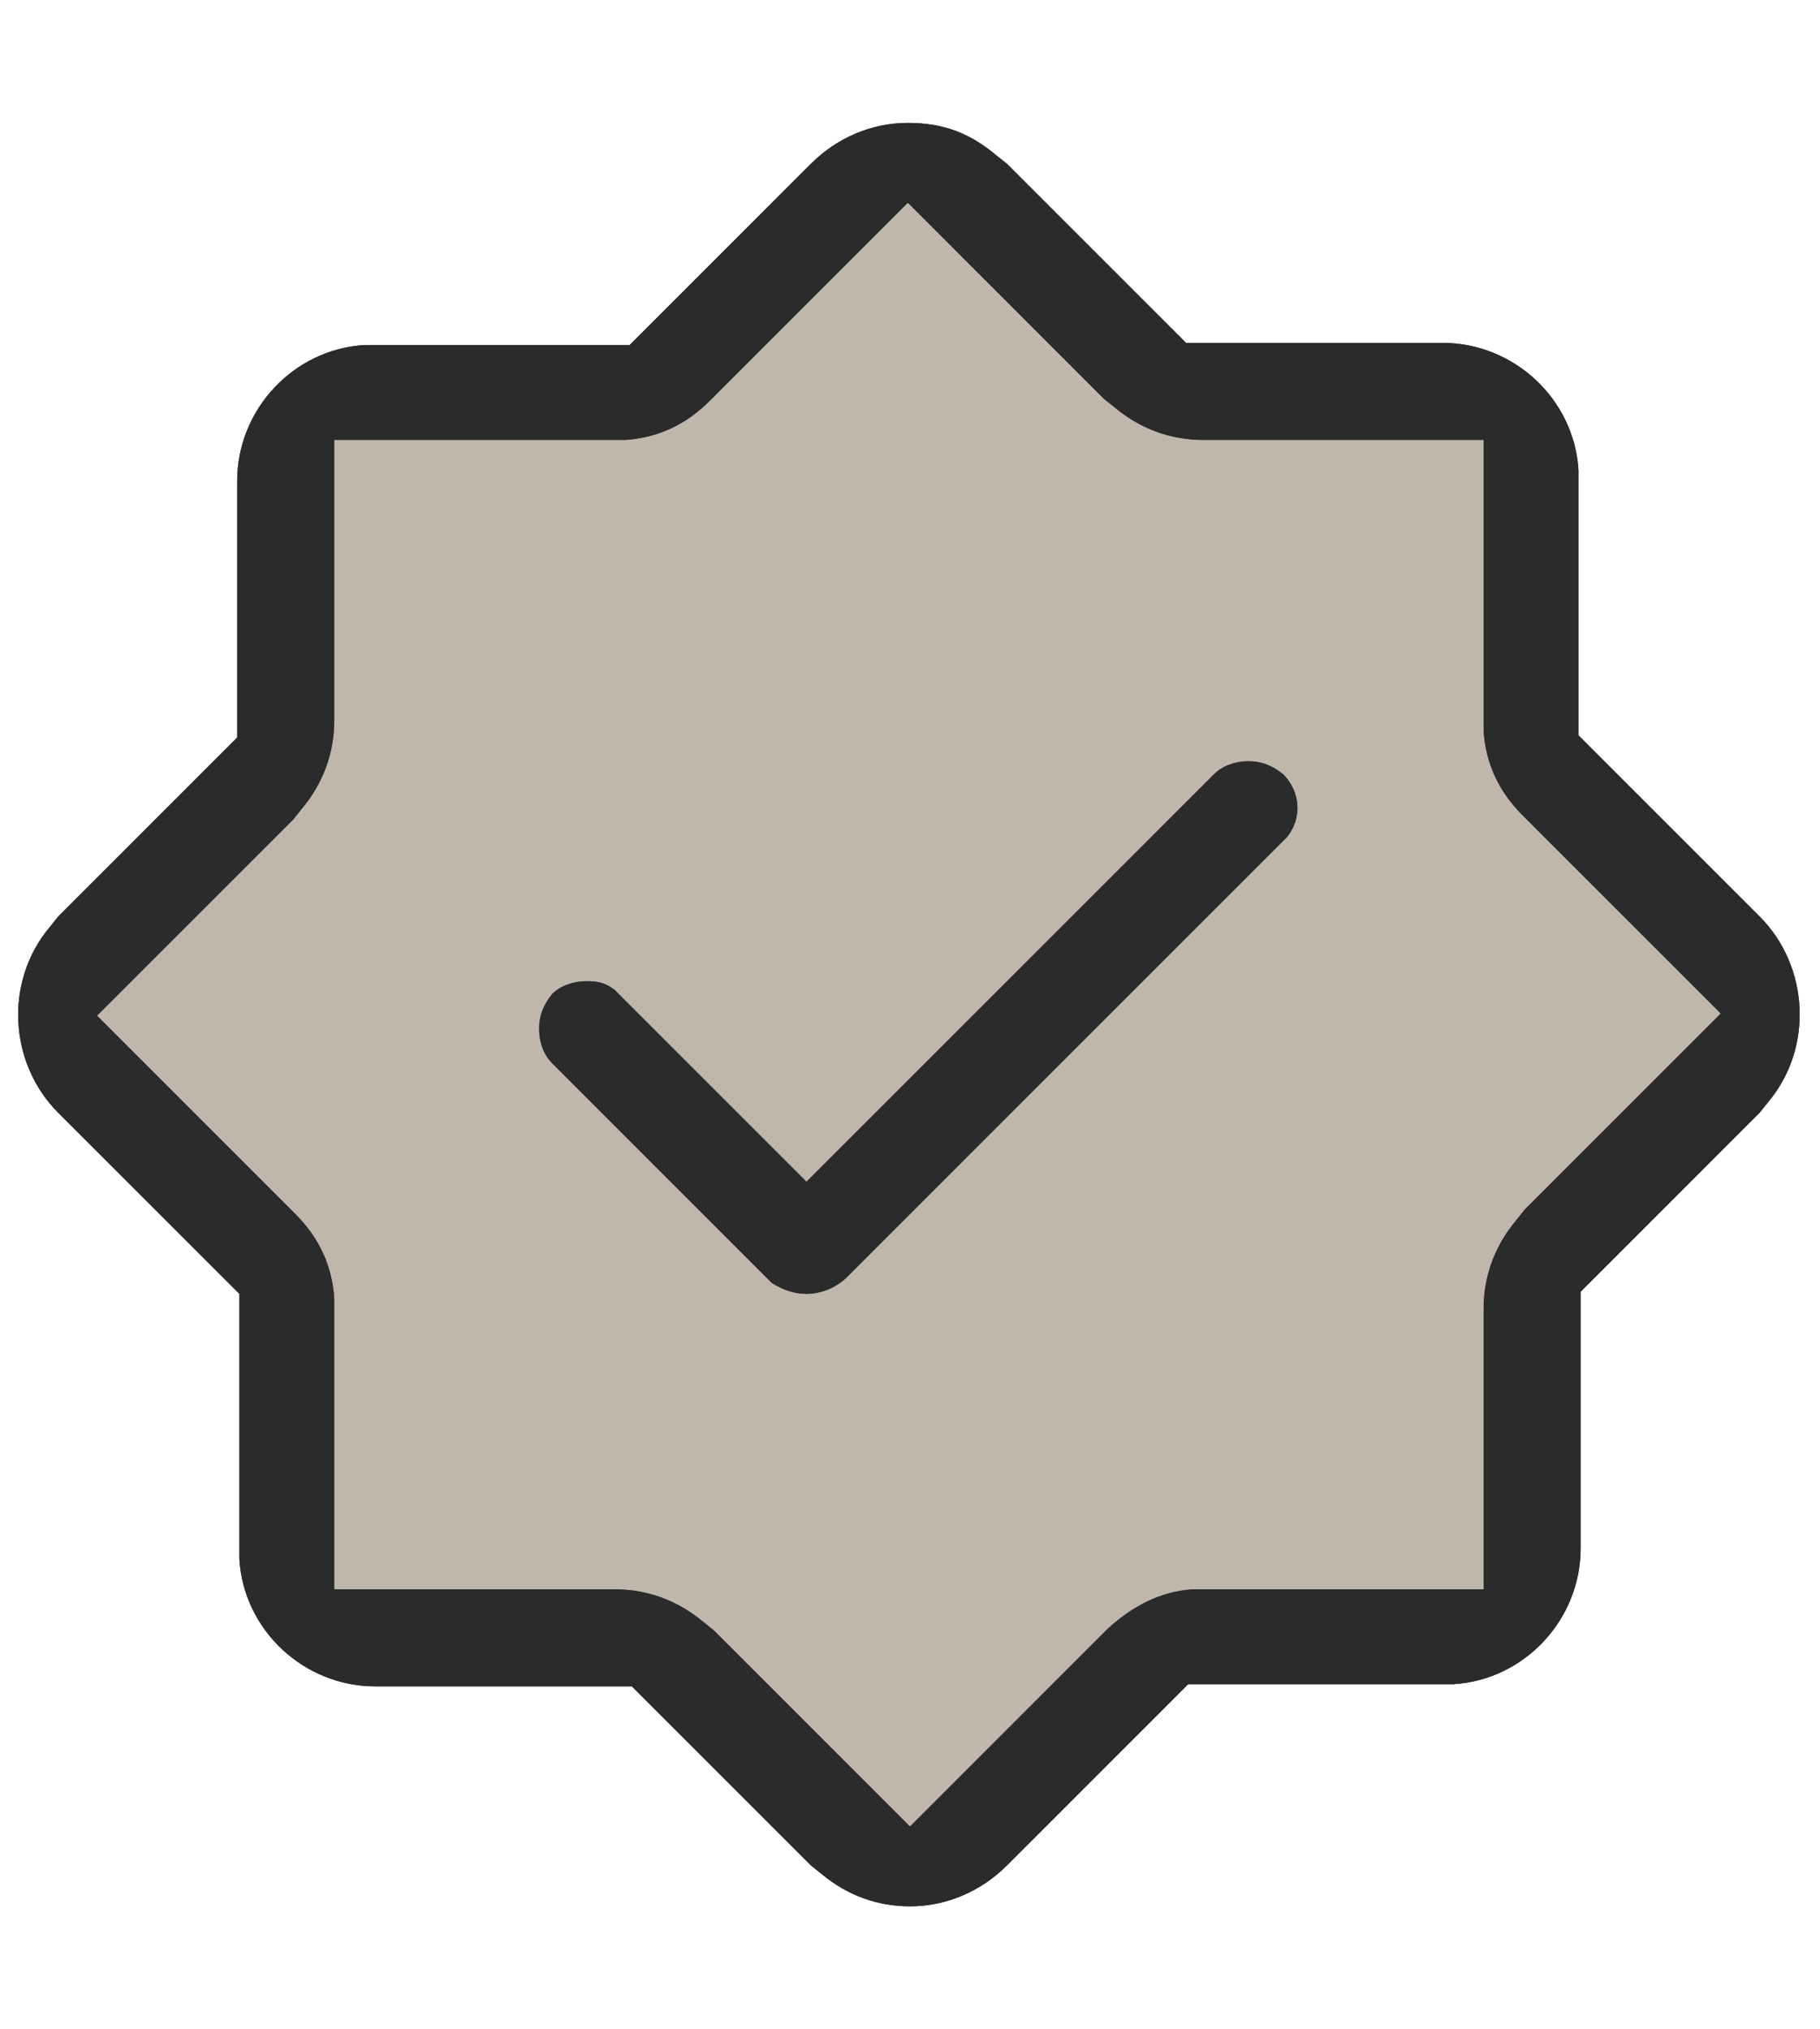 <?xml version="1.0" encoding="UTF-8"?> <svg xmlns="http://www.w3.org/2000/svg" version="1.1" viewBox="0 0 84.4 94.1"><defs><style> .cls-1 { fill: #bfb6ac; } .cls-2 { fill: #2a2b2a; } </style></defs><g><g id="Layer_1"><g><path class="cls-1" d="M15.5,33.4c0,1.5-.5,2.9-1.5,4.1l-.4.5-9.1,9.1,9.2,9.2c1.1,1.1,1.7,2.4,1.8,3.9v.6s0,12.9,0,12.9h13c1.5,0,2.9.5,4.1,1.5l.5.4,9.1,9.1,9.2-9.2c1.1-1,2.4-1.7,3.9-1.8h.6s12.9,0,12.9,0v-13c0-1.5.5-2.9,1.5-4.1l.4-.5,9.1-9.1-9.2-9.2c-1.1-1.1-1.7-2.4-1.8-3.9v-.6s0-12.9,0-12.9h-13c-1.5,0-2.9-.5-4.1-1.5l-.5-.4-9.1-9.1-9.2,9.2c-1.1,1.1-2.4,1.7-3.9,1.8h-.6s-12.9,0-12.9,0v13ZM37.4,60c-.6,0-1.1-.2-1.6-.5l-.3-.3-9.9-9.9c-.4-.4-.6-1-.6-1.6s.2-1.1.6-1.6c.4-.4,1-.6,1.6-.6s.9.1,1.3.4l.3.3,8.6,8.6,18.9-18.9c.4-.4,1-.6,1.6-.6s1.1.2,1.6.6c.8.8.9,2,.2,2.9l-.3.3-20.1,20.1c-.5.5-1.2.8-1.9.8Z"></path><path class="cls-2" d="M42.2,88.4c-1.5,0-2.9-.5-4.1-1.5l-.5-.4-8.3-8.3h-11.9c-3.3,0-6.1-2.6-6.3-5.9v-.5s0-11.8,0-11.8l-8.4-8.4c-2.3-2.3-2.5-6.1-.4-8.6l.4-.5,8.3-8.3v-11.9c0-3.3,2.6-6.1,5.9-6.3h.5s11.8,0,11.8,0l8.4-8.4c1.2-1.2,2.8-1.9,4.5-1.9s2.9.5,4.1,1.5l.5.4,8.3,8.3h11.9c3.3,0,6.1,2.6,6.3,5.9v.5s0,11.8,0,11.8l8.4,8.4c2.3,2.3,2.5,6.1.4,8.6l-.4.5-8.3,8.3v11.9c0,3.3-2.6,6.1-5.9,6.3h-.5s-11.8,0-11.8,0l-8.4,8.4c-1.2,1.2-2.8,1.9-4.5,1.9ZM15.5,33.4c0,1.5-.5,2.9-1.5,4.1l-.4.5-9.1,9.1,9.2,9.2c1.1,1.1,1.7,2.4,1.8,3.9v.6s0,12.9,0,12.9h13c1.5,0,2.9.5,4.1,1.5l.5.4,9.1,9.1,9.2-9.2c1.1-1,2.4-1.7,3.9-1.8h.6s12.9,0,12.9,0v-13c0-1.5.5-2.9,1.5-4.1l.4-.5,9.1-9.1-9.2-9.2c-1.1-1.1-1.7-2.4-1.8-3.9v-.6s0-12.9,0-12.9h-13c-1.5,0-2.9-.5-4.1-1.5l-.5-.4-9.1-9.1-9.2,9.2c-1.1,1.1-2.4,1.7-3.9,1.8h-.6s-12.9,0-12.9,0v13ZM37.4,60c-.6,0-1.1-.2-1.6-.5l-.3-.3-9.9-9.9c-.4-.4-.6-1-.6-1.6s.2-1.1.6-1.6c.4-.4,1-.6,1.6-.6s.9.1,1.3.4l.3.3,8.6,8.6,18.9-18.9c.4-.4,1-.6,1.6-.6s1.1.2,1.6.6c.8.8.9,2,.2,2.9l-.3.3-20.1,20.1c-.5.5-1.2.8-1.9.8Z"></path><path class="cls-2" d="M42.2,88.4c-1.5,0-2.9-.5-4.1-1.5l-.5-.4-8.3-8.3h-11.9c-3.3,0-6.1-2.6-6.3-5.9v-.5s0-11.8,0-11.8l-8.4-8.4c-2.3-2.3-2.5-6.1-.4-8.6l.4-.5,8.3-8.3v-11.9c0-3.3,2.6-6.1,5.9-6.3h.5s11.8,0,11.8,0l8.4-8.4c1.2-1.2,2.8-1.9,4.5-1.9s2.9.5,4.1,1.5l.5.4,8.3,8.3h11.9c3.3,0,6.1,2.6,6.3,5.9v.5s0,11.8,0,11.8l8.4,8.4c2.3,2.3,2.5,6.1.4,8.6l-.4.5-8.3,8.3v11.9c0,3.3-2.6,6.1-5.9,6.3h-.5s-11.8,0-11.8,0l-8.4,8.4c-1.2,1.2-2.8,1.9-4.5,1.9ZM15.5,33.4c0,1.5-.5,2.9-1.5,4.1l-.4.5-9.1,9.1,9.2,9.2c1.1,1.1,1.7,2.4,1.8,3.9v.6s0,12.9,0,12.9h13c1.5,0,2.9.5,4.1,1.5l.5.4,9.1,9.1,9.2-9.2c1.1-1,2.4-1.7,3.9-1.8h.6s12.9,0,12.9,0v-13c0-1.5.5-2.9,1.5-4.1l.4-.5,9.1-9.1-9.2-9.2c-1.1-1.1-1.7-2.4-1.8-3.9v-.6s0-12.9,0-12.9h-13c-1.5,0-2.9-.5-4.1-1.5l-.5-.4-9.1-9.1-9.2,9.2c-1.1,1.1-2.4,1.7-3.9,1.8h-.6s-12.9,0-12.9,0v13ZM37.4,60c-.6,0-1.1-.2-1.6-.5l-.3-.3-9.9-9.9c-.4-.4-.6-1-.6-1.6s.2-1.1.6-1.6c.4-.4,1-.6,1.6-.6s.9.1,1.3.4l.3.3,8.6,8.6,18.9-18.9c.4-.4,1-.6,1.6-.6s1.1.2,1.6.6c.8.8.9,2,.2,2.9l-.3.3-20.1,20.1c-.5.5-1.2.8-1.9.8Z"></path></g></g></g></svg> 